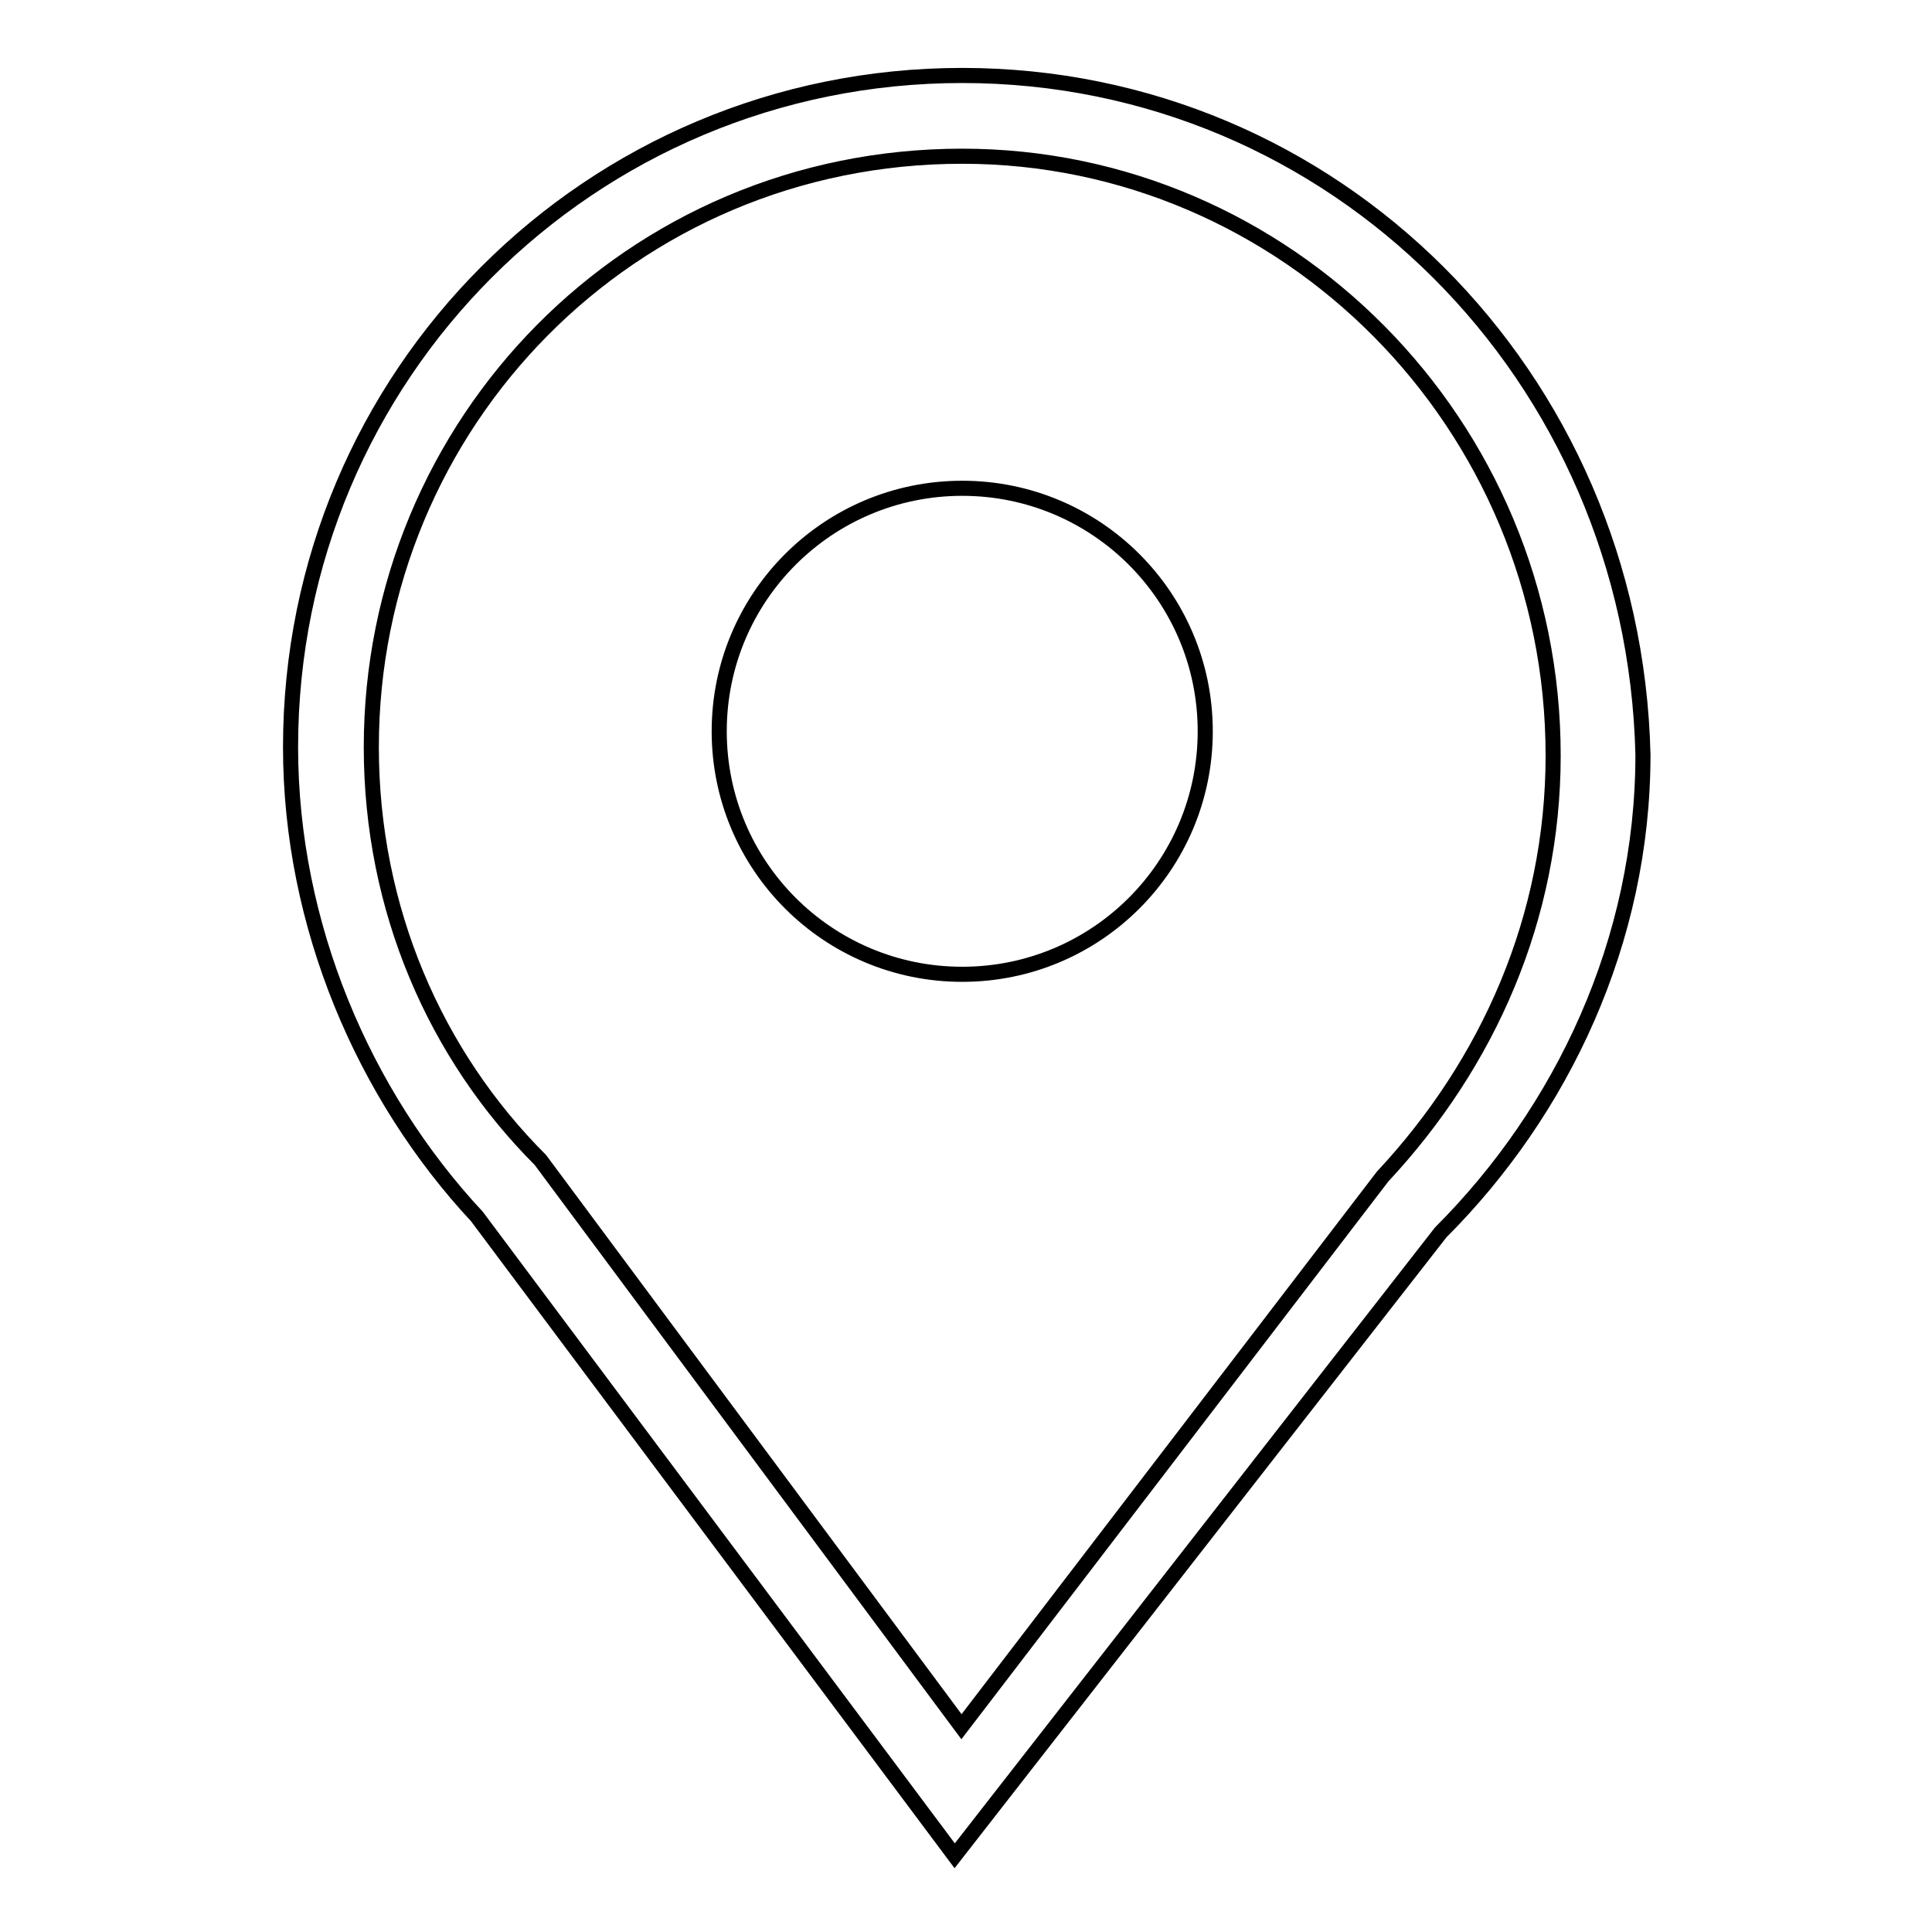 <?xml version="1.0" encoding="utf-8"?>
<!-- Svg Vector Icons : http://www.onlinewebfonts.com/icon -->
<!DOCTYPE svg PUBLIC "-//W3C//DTD SVG 1.1//EN" "http://www.w3.org/Graphics/SVG/1.1/DTD/svg11.dtd">
<svg version="1.1" xmlns="http://www.w3.org/2000/svg" xmlns:xlink="http://www.w3.org/1999/xlink" x="0px" y="0px" viewBox="0 0 256 256" enable-background="new 0 0 256 256" xml:space="preserve">
<g> <path stroke-width="2" fill-opacity="0" stroke="#000000"  d="M95.3,96.9c0,17.8,14.4,32.2,32.2,32.2s32.2-14.4,32.2-32.2c0,0,0,0,0,0c0-17.8-14.4-32.2-32.2-32.2 C109.7,64.7,95.3,79.1,95.3,96.9L95.3,96.9z"/> <path stroke-width="2" fill-opacity="0" stroke="#000000"  d="M127.5,10c-49.3,0-89,39.7-89,89c0,23.6,9.7,46.1,24.7,62.2l63.3,84.7l64.4-82.6 c16.1-16.1,26.8-38.6,26.8-63.3C216.5,49.7,176.8,10,127.5,10z M183.2,155.9l-55.8,72.9l-55.8-75.1C57.7,139.8,49.2,120.5,49.2,99 c0-42.9,34.3-78.3,78.3-78.3c42.9,0,78.3,35.4,78.3,79.4C205.8,121.6,197.2,140.9,183.2,155.9z"/></g>
</svg>